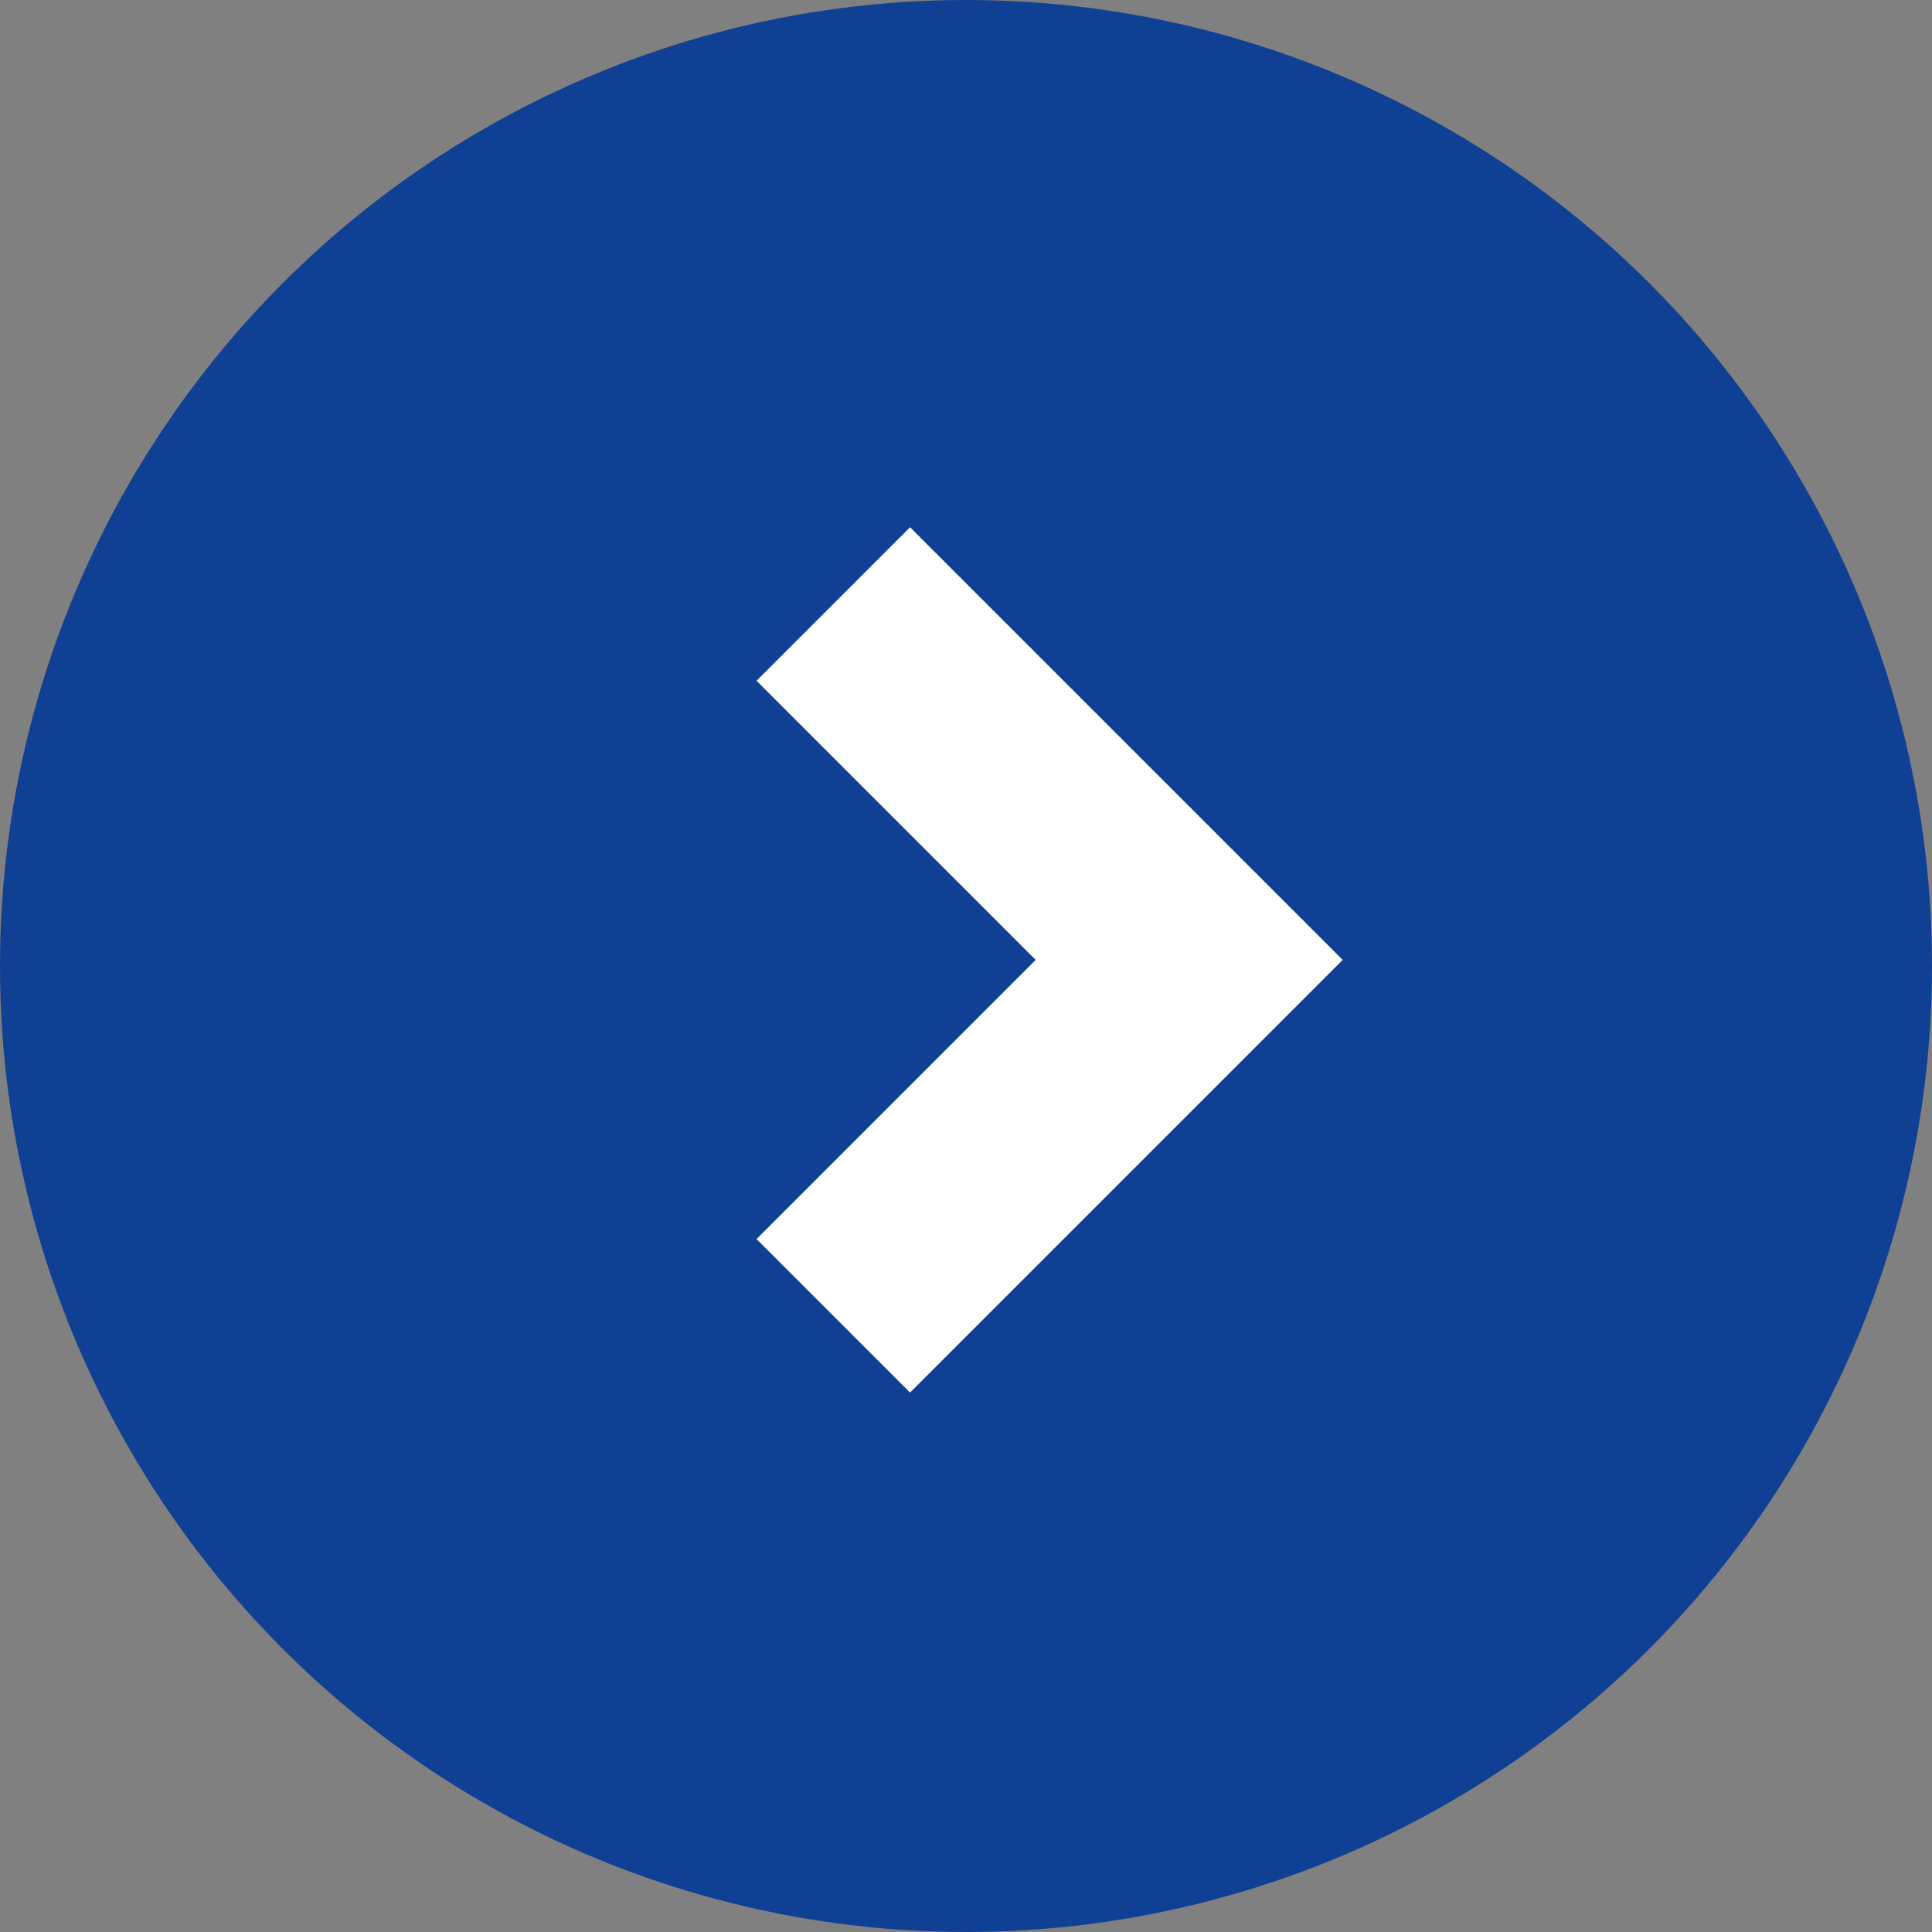 <?xml version="1.0" encoding="UTF-8"?><svg id="_レイヤー_2" xmlns="http://www.w3.org/2000/svg" viewBox="0 0 38 38"><rect x="0" y="0" width="38" height="38" fill="#808080" stroke="none"/><defs><style>.cls-1{fill:#104093;}.cls-2{fill:none;stroke:#fff;stroke-miterlimit:10;stroke-width:4.27px;}</style></defs><g id="_ヘッダー"><g><circle class="cls-1" cx="19" cy="19" r="19"/><polyline class="cls-2" points="16.39 25.88 23.39 18.88 16.39 11.88"/></g></g></svg>